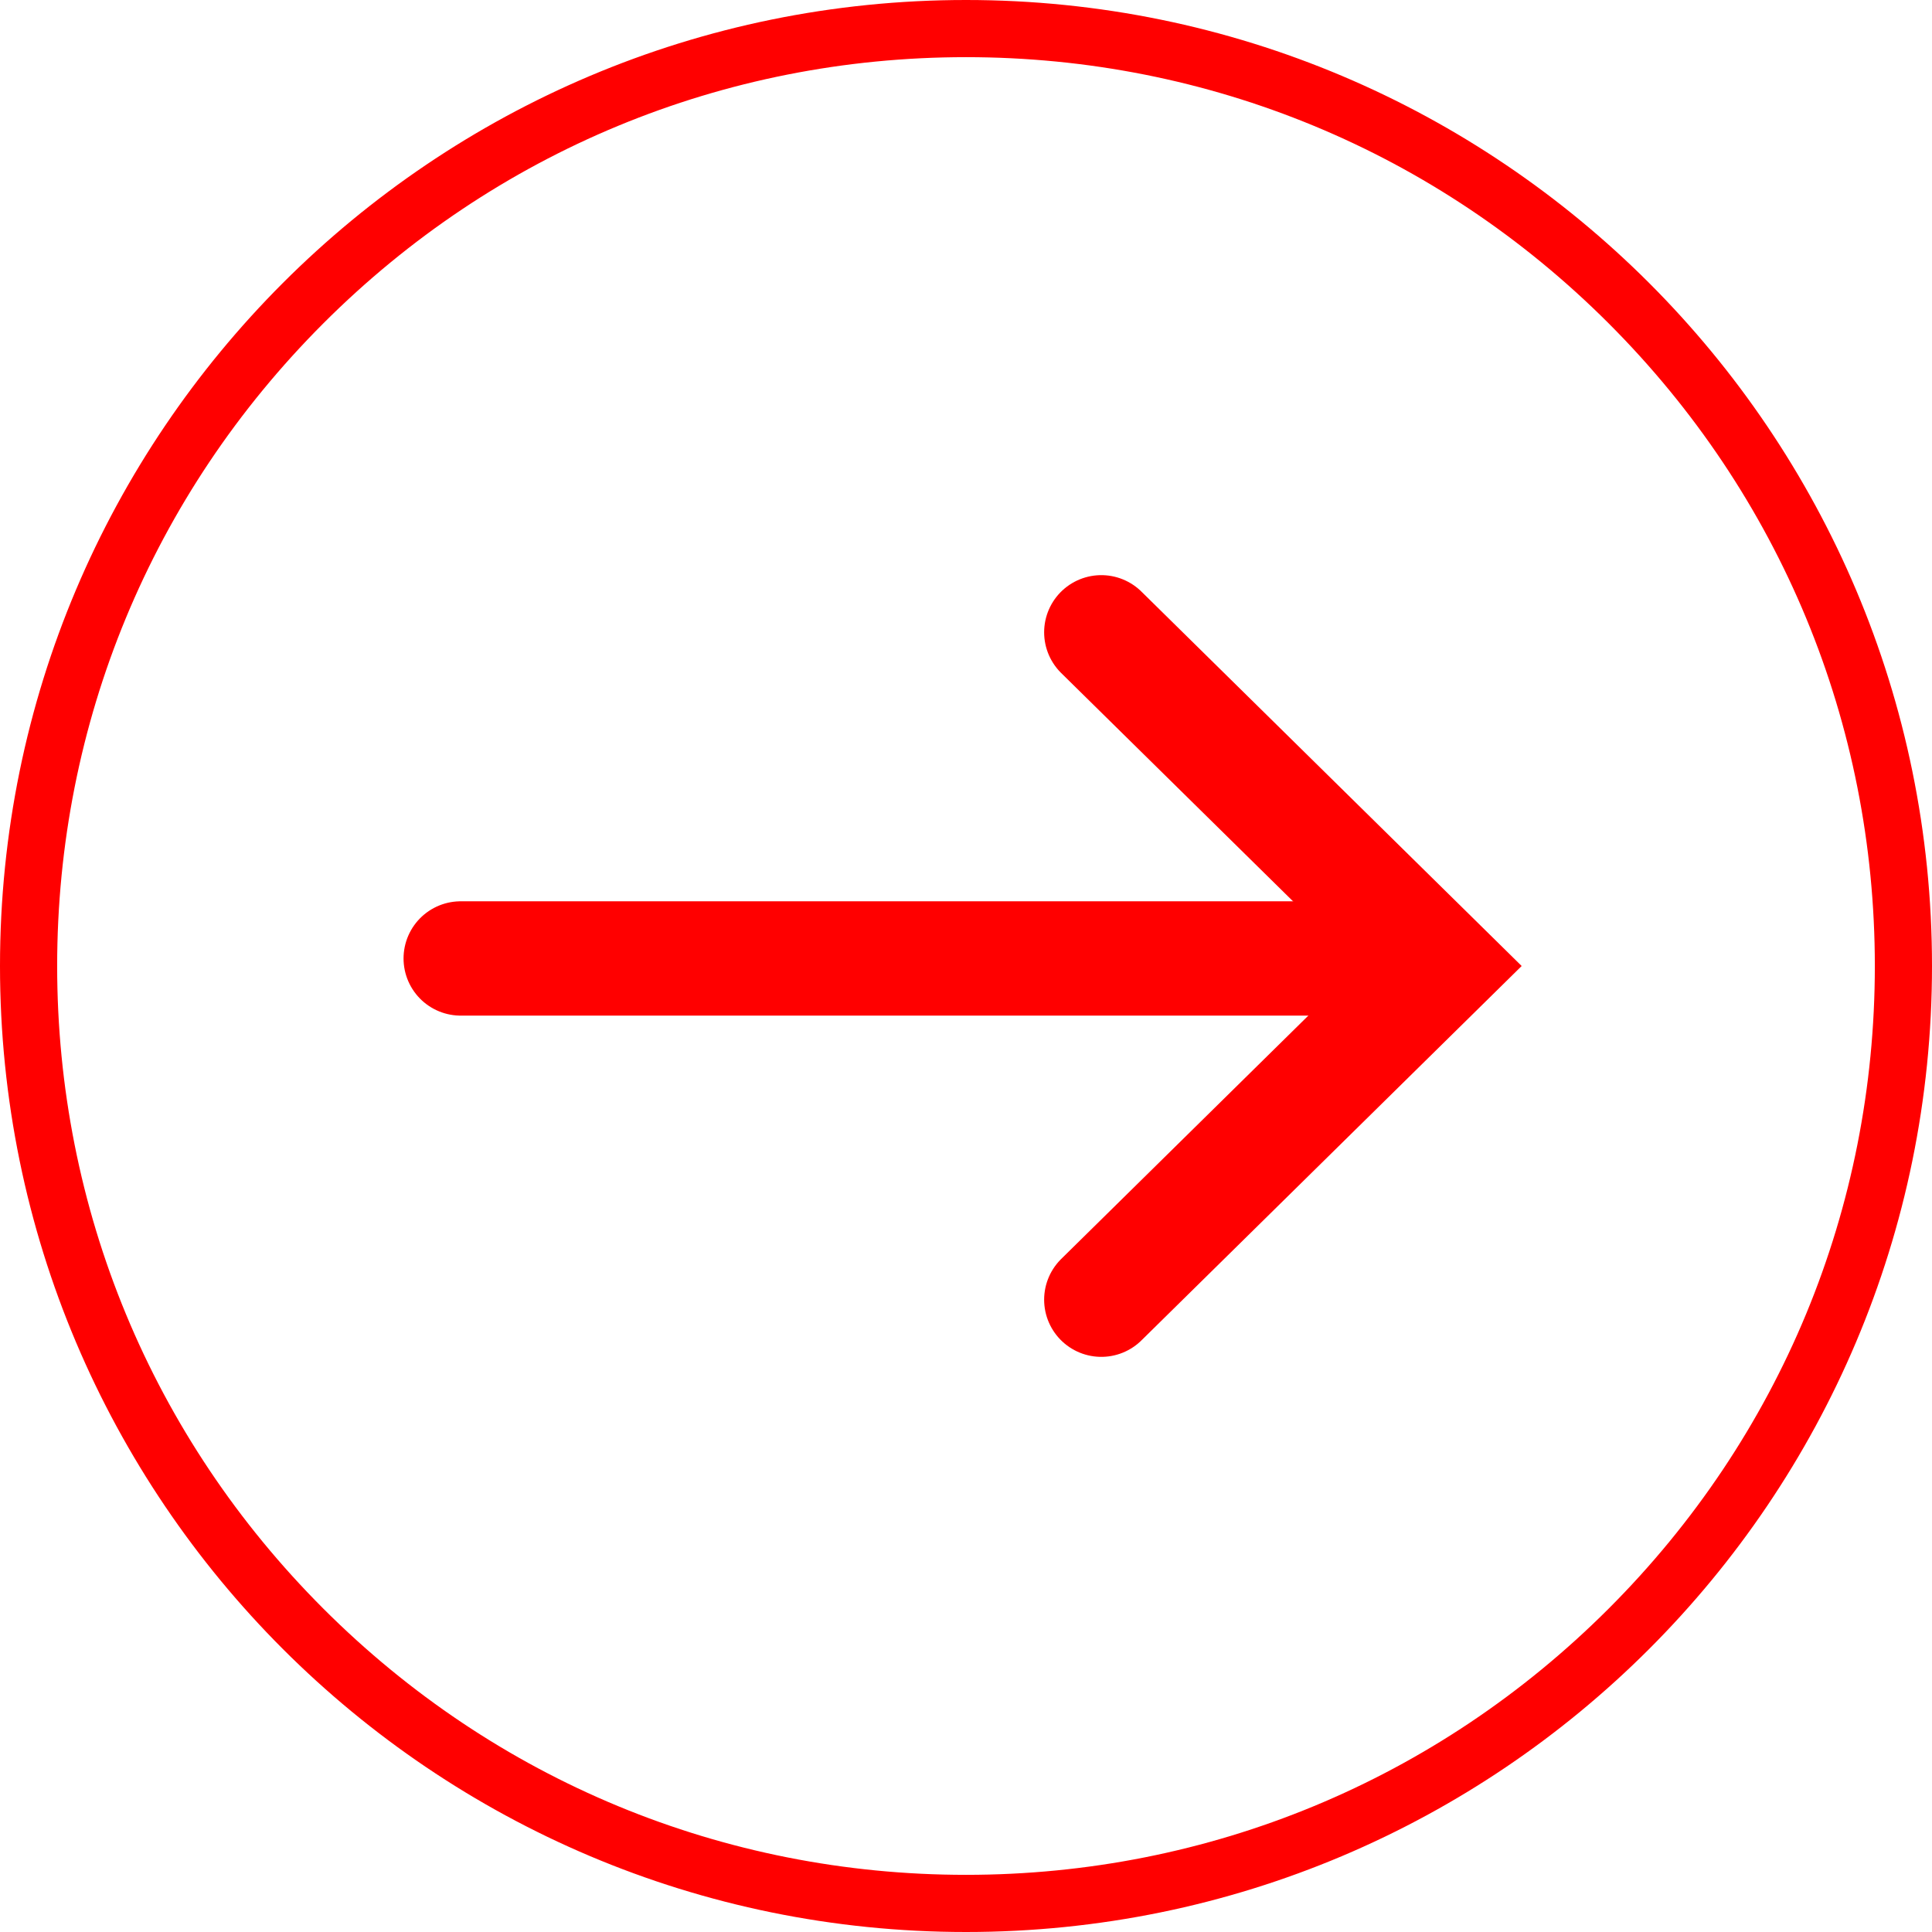 <svg xmlns="http://www.w3.org/2000/svg" width="33.8" height="33.8" viewBox="0 0 33.8 33.8"><defs><style>.a,.b{fill:none;}.b{stroke:red;stroke-linecap:round;stroke-width:2px;}.c,.d{stroke:none;}.d{fill:red;}</style></defs><g transform="translate(0 0)"><g class="a" transform="translate(0 0)"><path class="c" d="M16.9,0A16.9,16.9,0,1,1,0,16.9,16.9,16.9,0,0,1,16.9,0Z"/><path class="d" d="M 16.9 1 C 12.653 1 8.66 2.654 5.657 5.657 C 2.654 8.66 1 12.653 1 16.9 C 1 21.147 2.654 25.14 5.657 28.143 C 8.66 31.146 12.653 32.8 16.9 32.8 C 21.147 32.8 25.14 31.146 28.143 28.143 C 31.146 25.14 32.8 21.147 32.8 16.9 C 32.8 12.653 31.146 8.66 28.143 5.657 C 25.14 2.654 21.147 1 16.9 1 M 16.9 0 C 26.234 0 33.8 7.566 33.8 16.9 C 33.8 26.234 26.234 33.8 16.9 33.8 C 7.566 33.8 0 26.234 0 16.9 C 0 7.566 7.566 0 16.9 0 Z"/></g><g transform="translate(8.06 11.062)"><g transform="translate(0 0)"><path class="b" d="M953.888,5966.738h16.738" transform="translate(-953.888 -5961.032)"/><path class="b" d="M997.159,5957.308l5.929,5.838-5.929,5.838" transform="translate(-985.952 -5957.308)"/></g></g></g></svg>